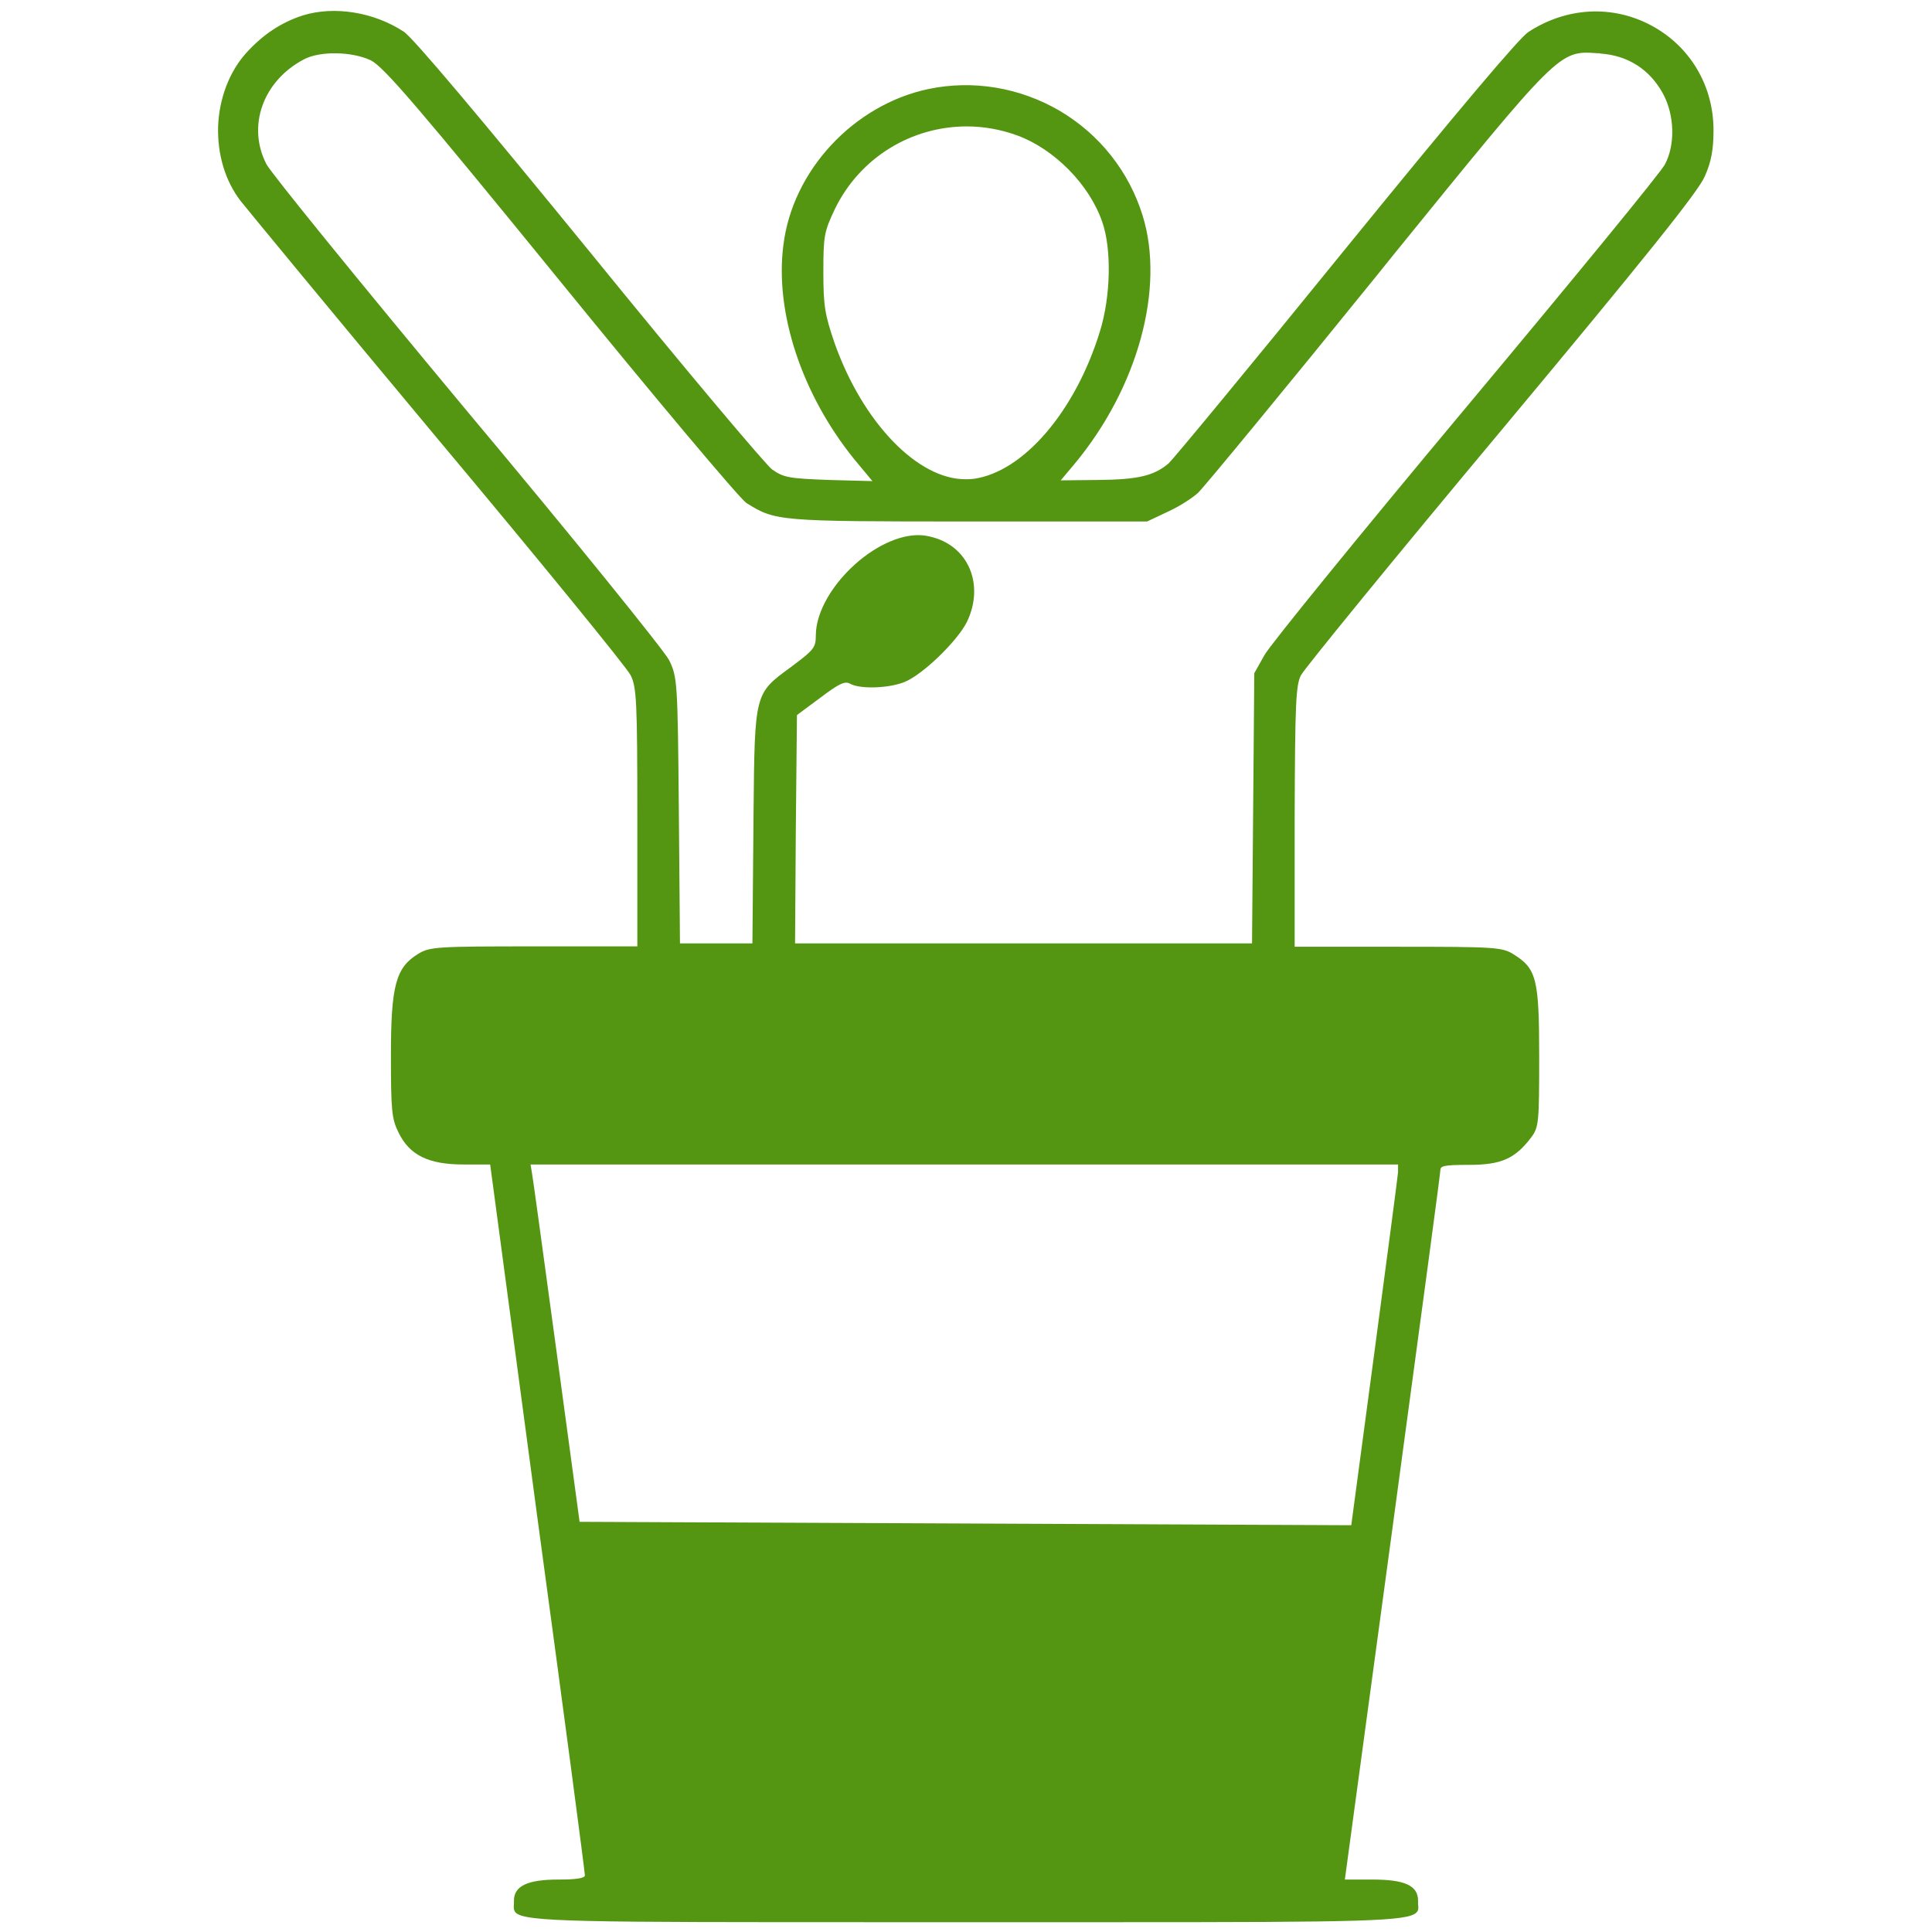 <svg xmlns="http://www.w3.org/2000/svg" xmlns:xlink="http://www.w3.org/1999/xlink" id="Layer_1" x="0px" y="0px" viewBox="0 0 512 512" style="enable-background:new 0 0 512 512;" xml:space="preserve"> <style type="text/css"> .st0{fill:#549612;} </style> <path class="st0" d="M344.8,178.9c0.8-1.6,24.6-30.8,53.1-64.9c38.2-45.8,52.3-63.4,53.9-67.3c1.7-3.8,2.3-7.1,2.3-12.2 c0-11.8-6.2-22.2-16.4-27.7c-10.4-5.6-22.6-4.9-32.7,1.7c-2.5,1.7-18.8,21-48.5,57.5c-25.3,31.2-45.6,55.7-46.8,56.8 c-3.9,3.3-8.1,4.3-18.8,4.4l-9.8,0.1l3.7-4.4c16.7-20.1,24-46.5,18-65.8c-3.6-11.6-11.3-21.4-21.9-27.7c-10.6-6.2-23-8.3-34.9-5.8 c-19.8,4.2-36,21.6-38.4,41.4c-2.3,17.8,4.9,39.5,18.7,56.6l4.9,5.9l-11.4-0.3c-10.6-0.4-12.1-0.6-15.2-2.8 c-1.7-1.3-22.1-25.4-48.5-57.9C127.7,31.7,109.4,9.9,107,8.4c-7.9-5.2-18.4-6.9-26.8-4.3l0,0C74.4,6,69.6,9.2,65.1,14.2 c-4.4,5-7,11.9-7.3,19.3C57.6,41,59.7,48,63.8,53.3c1.5,1.9,24.3,29.6,52.1,62.9c26.4,31.5,50.3,60.8,51.2,62.7 c1.6,3.1,1.8,6.9,1.8,37.7v34.2h-27.2c-26,0-27.8,0.1-30.9,2c-5.9,3.6-7.2,8.4-7.2,26.8c0,14.6,0.2,16.9,2,20.5 c2.9,6,7.9,8.5,17.2,8.5h7.1l12.5,93.5c7.1,52.3,12.6,93.9,12.6,94.9c0,1.1-5.3,1.1-7,1.1c-8.2,0-11.8,1.7-11.8,5.6 c0,0.3,0,0.6,0,0.9c-0.1,0.8-0.1,1.6,0.4,2.2c2.4,2.6,16.8,2.6,97,2.6l22.4,0l22.9,0c6.1,0,11.8,0,17.2,0c64.7,0,77.1-0.2,79.3-2.6 c0.6-0.6,0.5-1.3,0.4-2.2c0-0.3,0-0.6,0-0.9c0-4-3.5-5.6-12.1-5.6h-7.3l12.6-93c8.4-62.1,12.7-94.1,12.7-94.9c0-1.2,0.7-1.5,7.6-1.5 c8.5,0,12.2-1.6,16.5-7.3c2-2.7,2.1-3.9,2.1-21.4c0-20.6-0.7-23.3-6.8-27.1c-3-1.9-5-2-30.7-2h-27.3v-34.4 C343.2,186.6,343.4,181.4,344.8,178.9z M423.2,14.1c0.3,0,0.7,0,1,0.1c7.2,0.5,13,4.2,16.5,10.6c3.1,5.7,3.3,13.6,0.5,18.8 c-1,2-23.7,29.7-52.7,64.4c-28.5,34.1-51.9,62.9-53.4,65.6l-2.7,4.8l-0.6,71.6H210.7l0.2-30.1l0.3-30.4l6.2-4.6 c4.9-3.7,6.5-4.5,7.9-3.7c2.7,1.5,10.4,1.2,14.5-0.5c4.8-2,13.8-10.7,16.4-15.8c2.5-5.1,2.6-10.6,0.4-15c-2.1-4.2-6-7-11.1-7.9 c-5-0.9-11.6,1.5-17.7,6.5c-7,5.8-11.6,13.6-11.6,19.9c0,3.1-0.5,3.8-5.7,7.7c-0.4,0.3-0.8,0.6-1.2,0.9c-9.3,6.8-9.3,6.8-9.6,38.1 l-0.3,34.9h-19.2l-0.3-35.2c-0.3-34.3-0.4-35.4-2.6-39.9c-1.3-2.5-25.4-32.4-53.4-65.8C94.6,73.9,71.7,45.7,70.6,43.5 c-5.2-10.1-0.9-22.1,10-27.8c4.2-2.2,12.6-2.1,17.7,0.3c3.5,1.8,12.9,12.8,50.2,58.6c24.4,30,47.4,57.4,49.3,58.7 c7.7,4.8,8.3,4.9,58.7,4.9H304l5.5-2.6c3.1-1.4,6.6-3.7,8-5c1.5-1.4,23.6-28.2,47.3-57.5l4.1-5.1C413.2,13.4,413.2,13.4,423.2,14.1z M221.2,91c-2.6-7.6-3-9.9-3-18.9c0-9.6,0.2-10.7,3.1-16.8c6.7-13.7,20.4-21.8,34.9-21.8c4.5,0,9,0.8,13.4,2.4 c9.8,3.6,19.1,13,22.5,22.9c2.5,7.1,2.3,19.6-0.6,29c-6.5,21.2-20.3,37.3-33.5,39.1c-0.7,0.1-1.4,0.1-2.1,0.1 C243.3,127.1,228.7,112.1,221.2,91z M370.5,308.6v2c0,1.2-12.4,93.6-12.4,93.6l-204.5-0.9c0,0-12.3-91.1-12.6-92.3l-0.4-2.4H370.5z M165.9,494.3"></path> </svg>